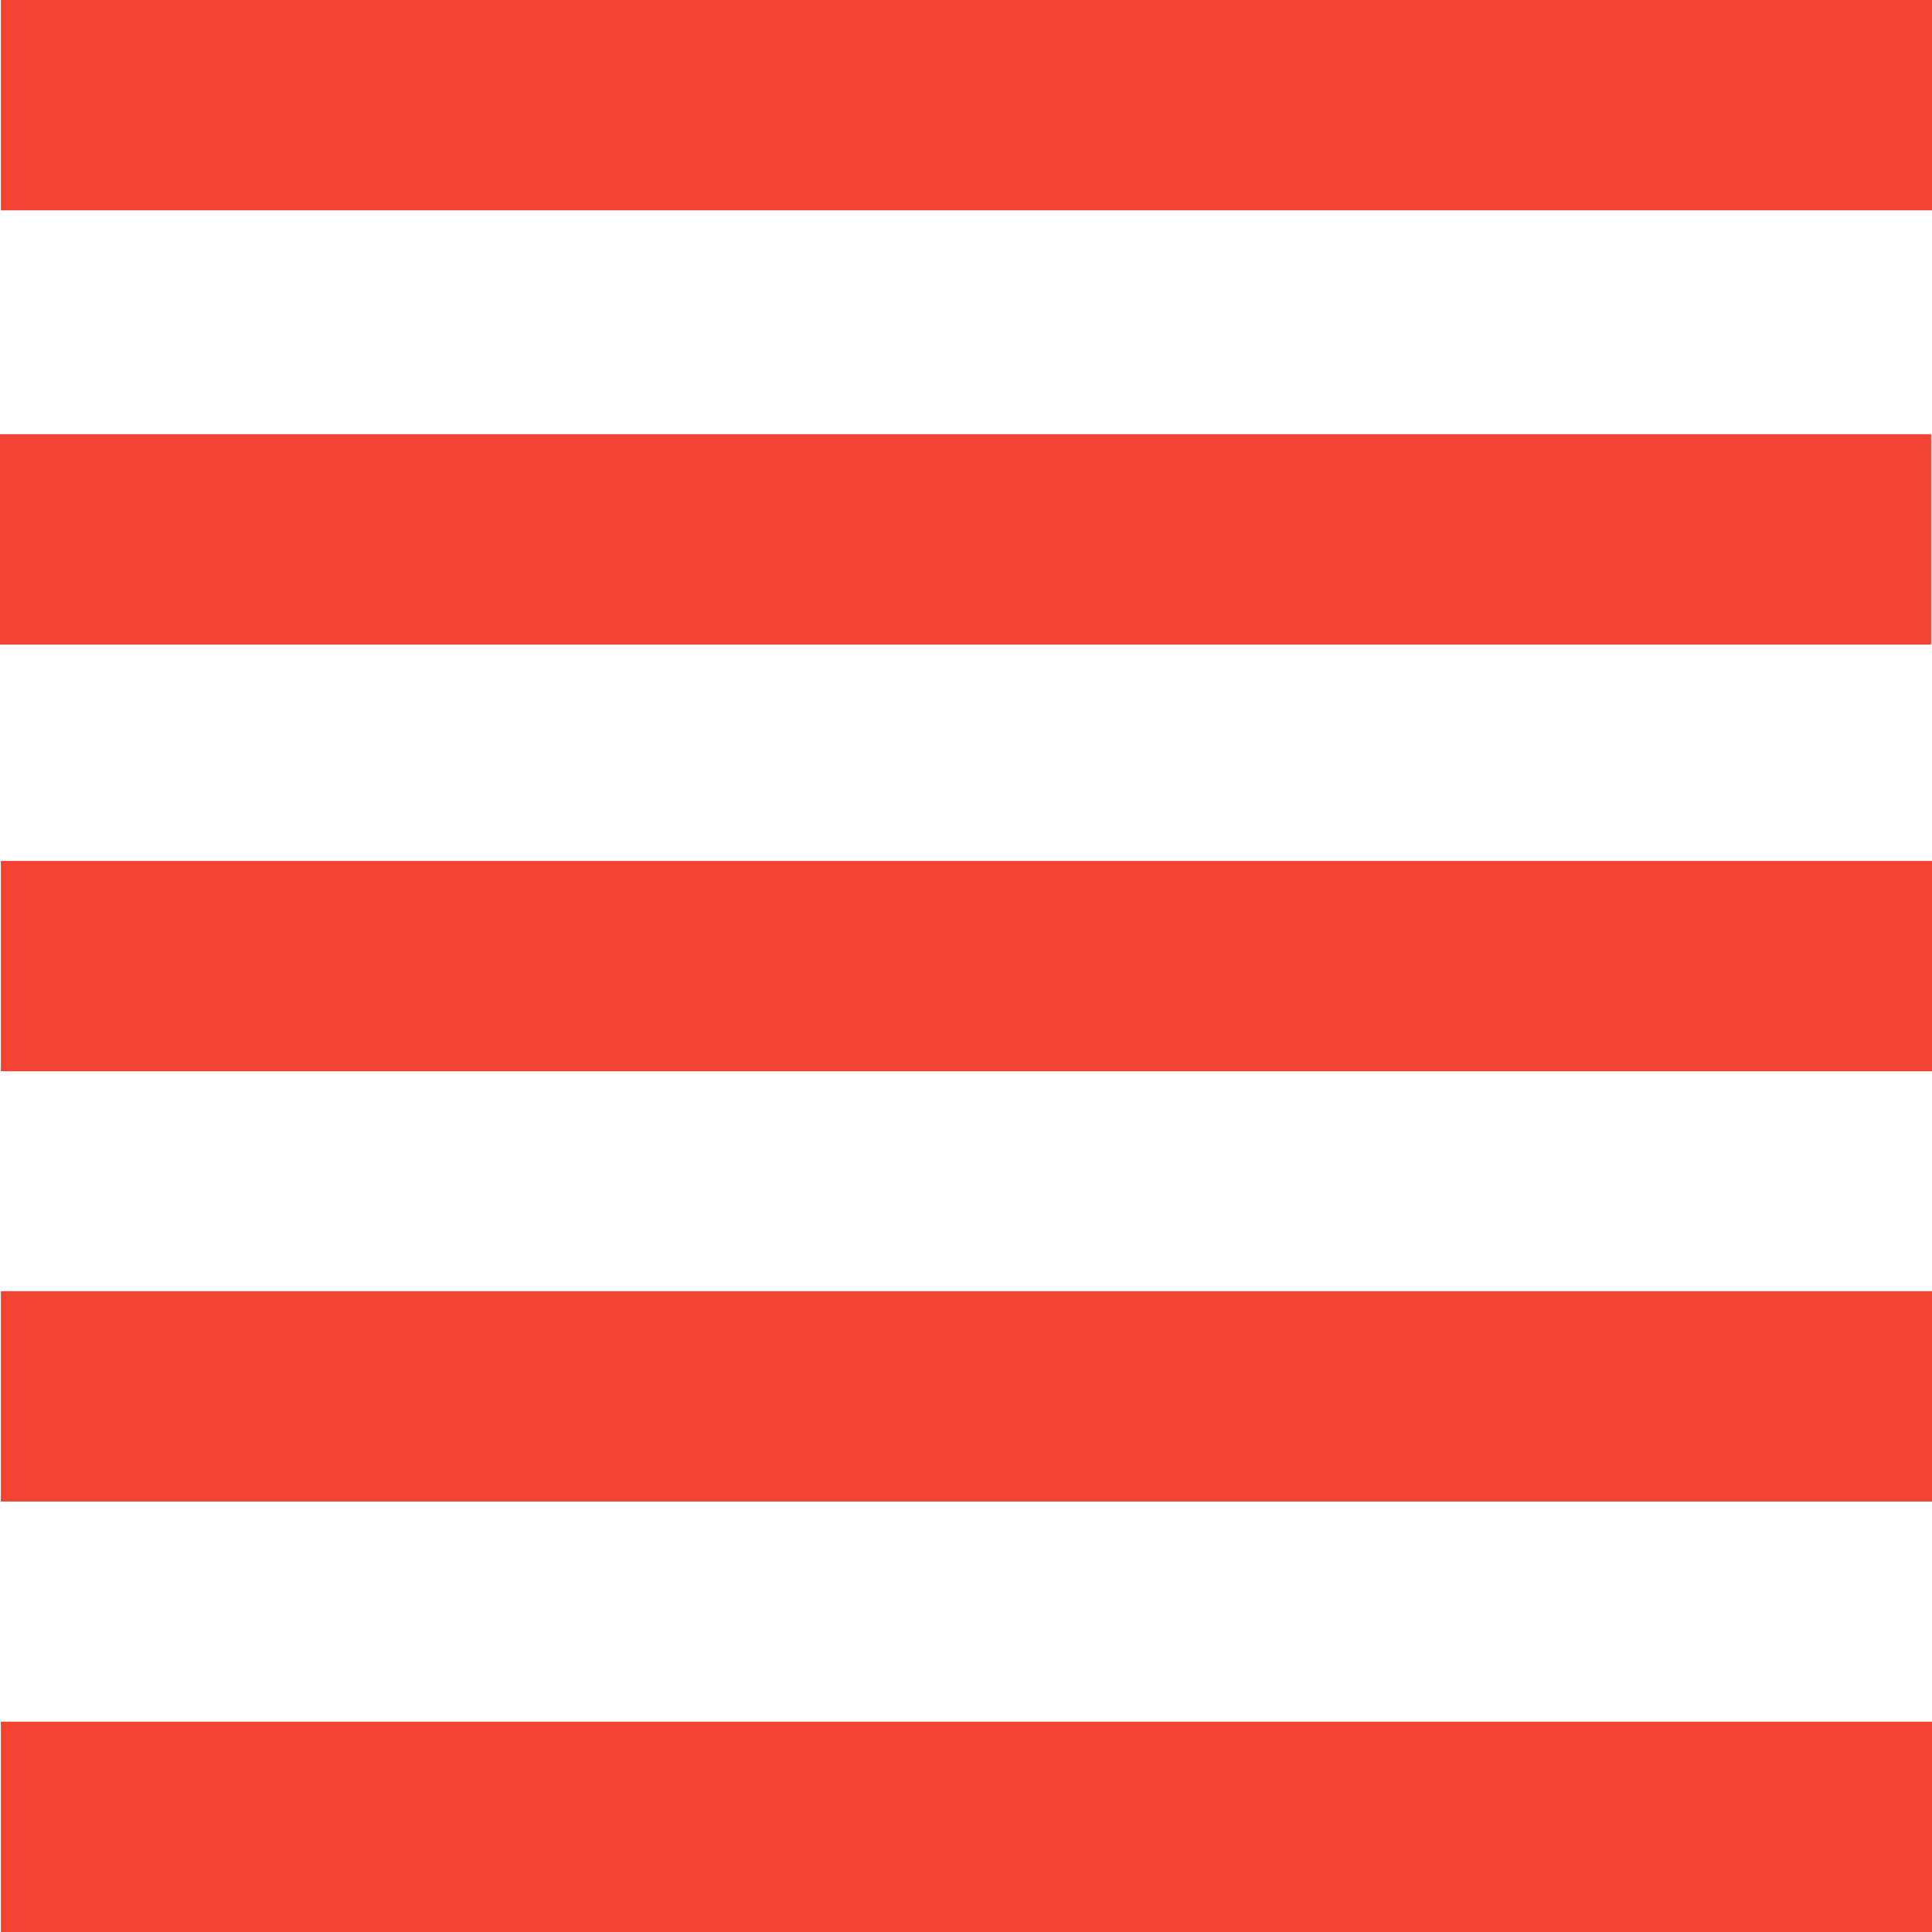 <?xml version="1.0" encoding="UTF-8"?> <svg xmlns="http://www.w3.org/2000/svg" width="16" height="16" viewBox="0 0 16 16" fill="none"><path d="M16 0H0.007V1.742H16V0Z" fill="#F24333"></path><path d="M15.993 3.596H0V5.338H15.993V3.596Z" fill="#F24333"></path><path d="M16 7.13H0.007V8.872H16V7.13Z" fill="#F24333"></path><path d="M16 10.693H0.007V12.435H16V10.693Z" fill="#F24333"></path><path d="M16 14.258H0.007V16H16V14.258Z" fill="#F24333"></path></svg> 